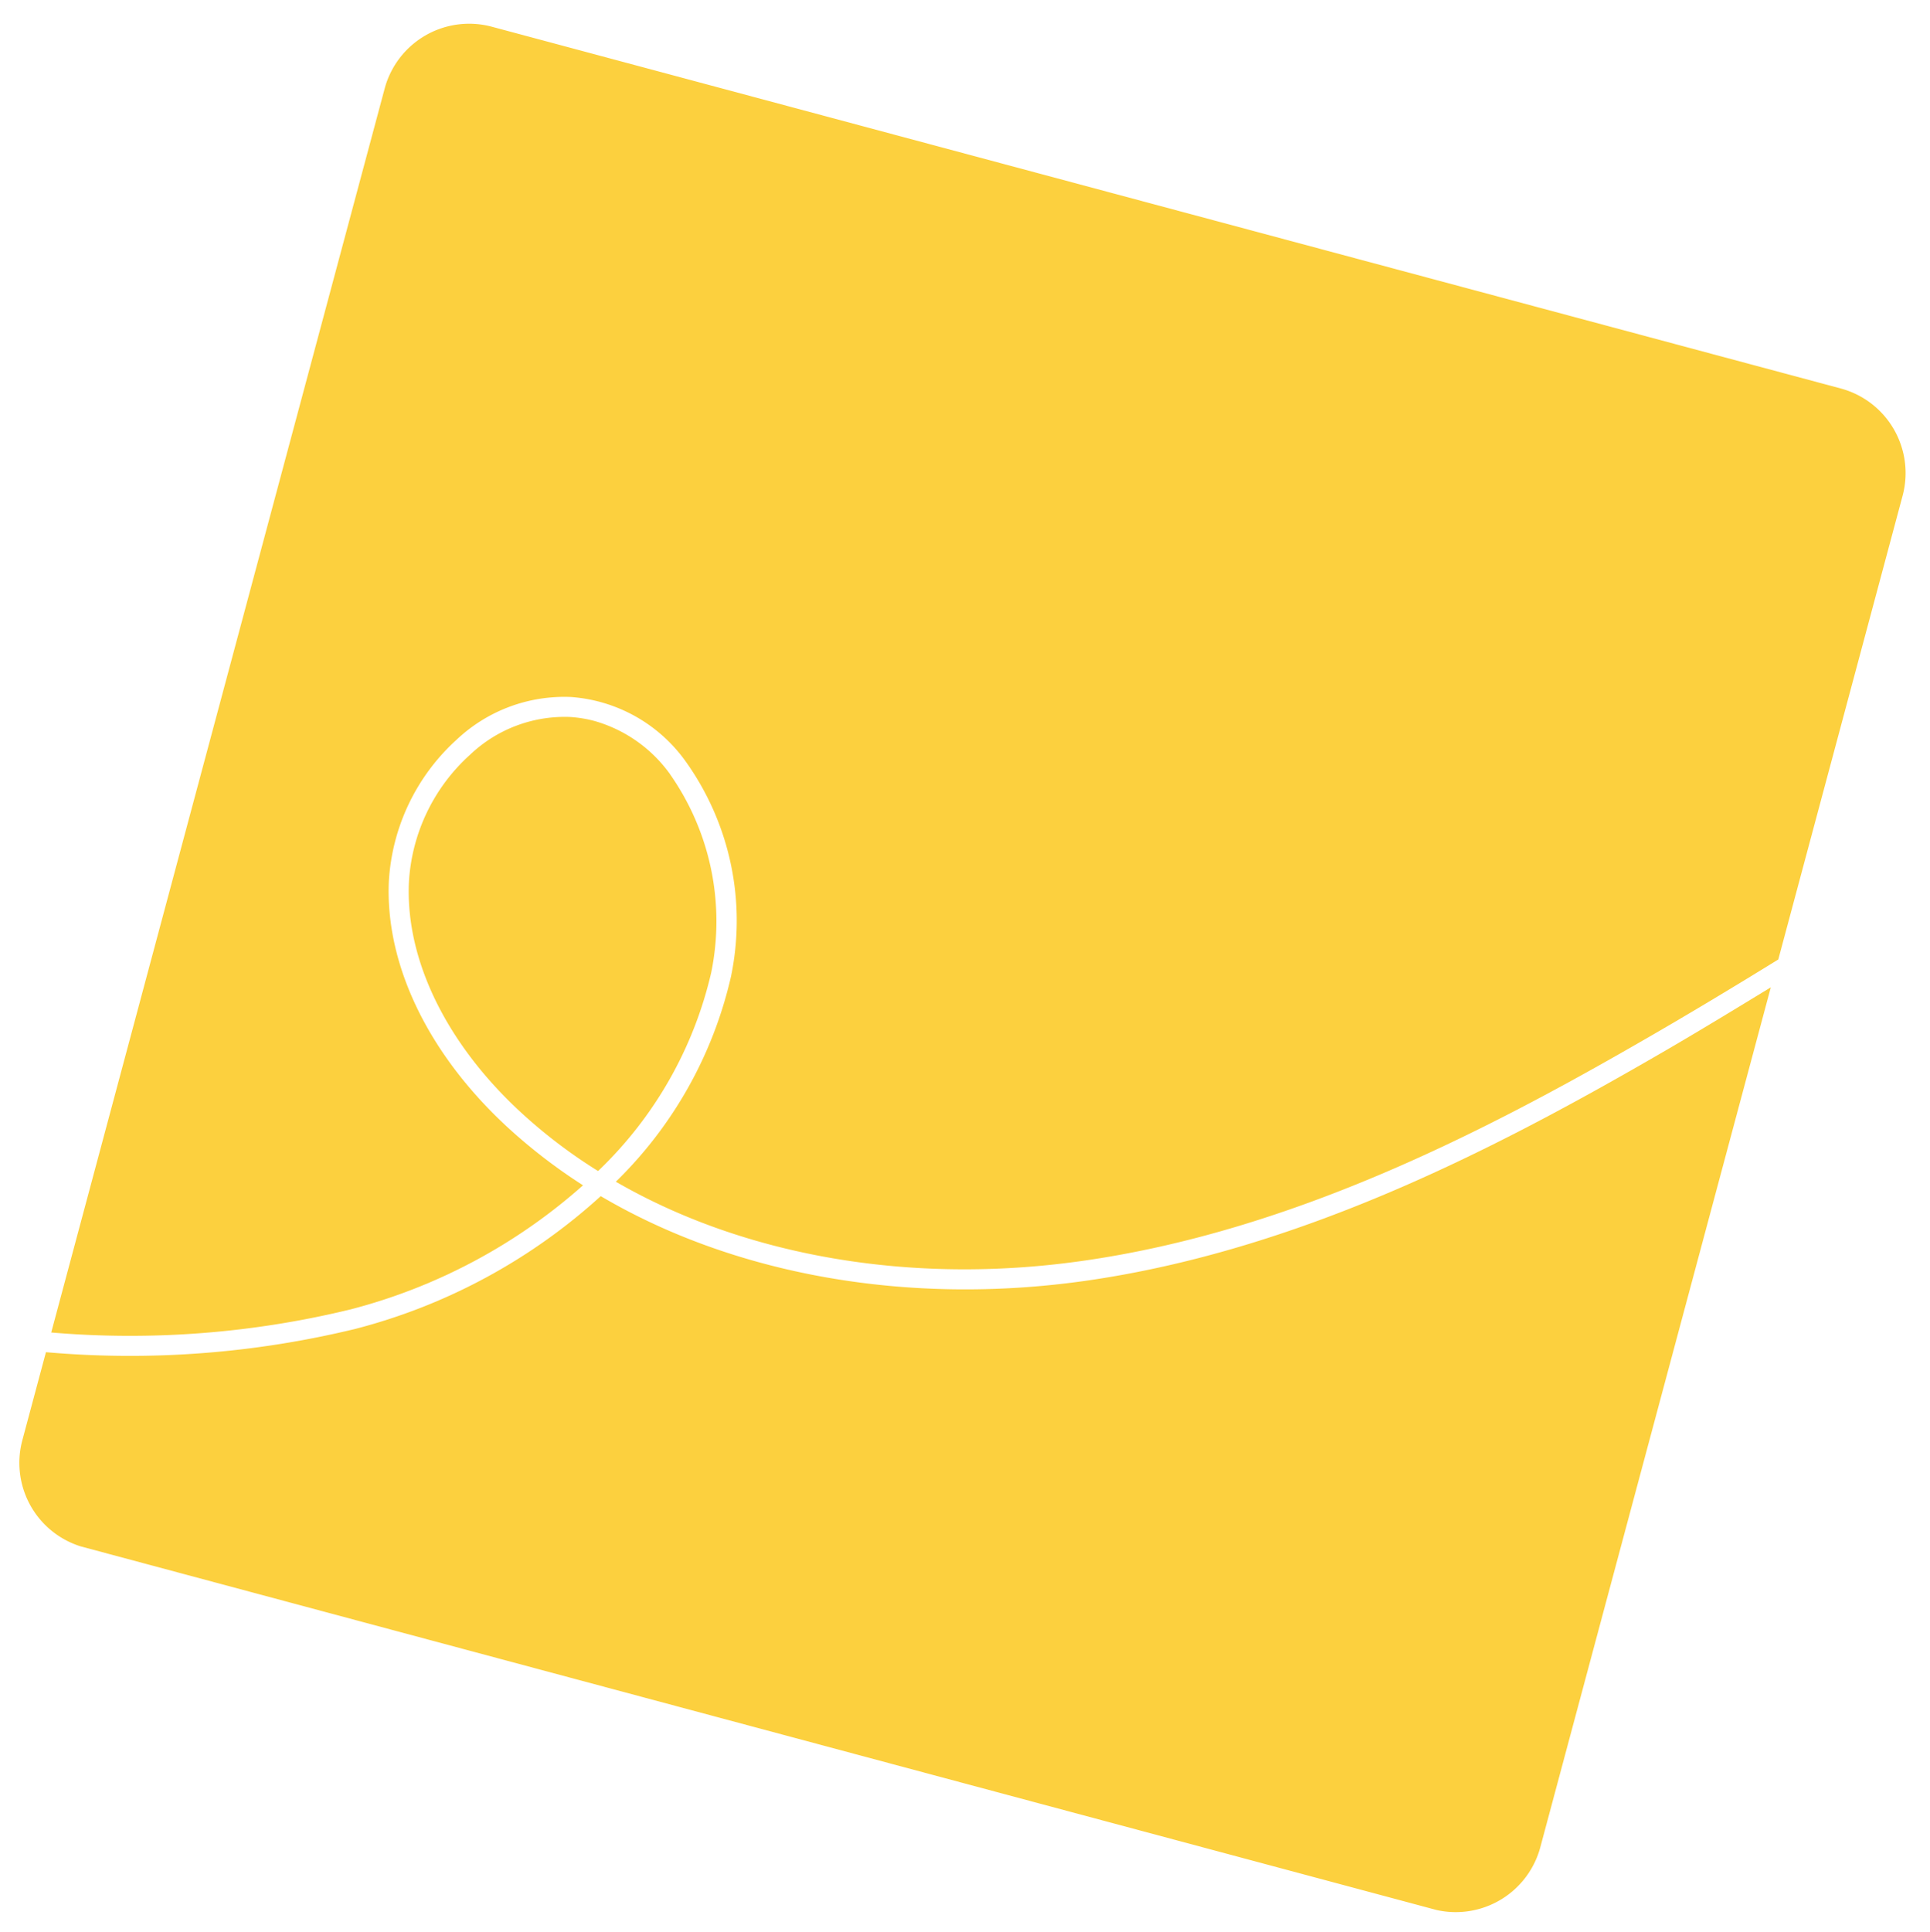 <svg xmlns="http://www.w3.org/2000/svg" xmlns:xlink="http://www.w3.org/1999/xlink" width="106.693" height="106.798" viewBox="0 0 106.693 106.798">
  <defs>
    <clipPath id="clip-path">
      <path id="Path_12" data-name="Path 12" d="M0,0H87.083V76.337H0ZM0,0"/>
    </clipPath>
    <clipPath id="clip-path-2">
      <path id="Path_14" data-name="Path 14" d="M0,0H87.083V54.113H0ZM0,0"/>
    </clipPath>
  </defs>
  <g id="square" transform="matrix(0.966, 0.259, -0.259, 0.966, 22.577, 0)">
    <path id="Path_10" data-name="Path 10" d="M12.628,1.766A7.751,7.751,0,0,0,7.833,0,6.828,6.828,0,0,0,6.447.139,7.591,7.591,0,0,0,1.661,3.584,10.266,10.266,0,0,0,.224,11.271c.918,4.173,4.3,8.068,9.271,10.674a28.564,28.564,0,0,0,4.959,2.026,22.02,22.02,0,0,0,3.2-12.223,14.15,14.15,0,0,0-5.029-9.981" transform="translate(12.431 35.82)" fill="#fcd03e"/>
    <g id="Group_4" data-name="Group 4" transform="translate(0)" clip-path="url(#clip-path)">
      <path id="Path_11" data-name="Path 11" d="M15.658,70.483a31.078,31.078,0,0,0,10.628-9.947,30.254,30.254,0,0,1-4.873-2.025c-5.263-2.762-8.846-6.917-9.841-11.41a11.461,11.461,0,0,1,1.584-8.535,8.676,8.676,0,0,1,5.5-3.922,8.547,8.547,0,0,1,7.089,1.835,15.13,15.13,0,0,1,5.453,10.795,22.988,22.988,0,0,1-3.211,12.6C35.913,62,45.217,61.176,53.994,57.437,64.7,52.884,73.512,44.91,80.723,37.708c2.077-2.068,4.12-4.189,6.146-6.336V4.839A4.842,4.842,0,0,0,82.029,0H4.838A4.836,4.836,0,0,0,0,4.839V76.005a51.533,51.533,0,0,0,15.658-5.522" transform="translate(0 0.232)" fill="#fcd03e"/>
    </g>
    <g id="Group_5" data-name="Group 5" transform="translate(0 33.119)" clip-path="url(#clip-path-2)">
      <path id="Path_13" data-name="Path 13" d="M81.51,5.524c-7.288,7.28-16.2,15.339-27.075,19.971-9.123,3.878-18.817,4.683-27.048,2.4A32.1,32.1,0,0,1,16.212,38.479,52.791,52.791,0,0,1,0,44.166V49.2a4.836,4.836,0,0,0,4.838,4.839H82.029A4.842,4.842,0,0,0,86.868,49.2V0C85.094,1.862,83.32,3.722,81.51,5.524" transform="translate(0 0.078)" fill="#fcd03e"/>
    </g>
  </g>
</svg>
